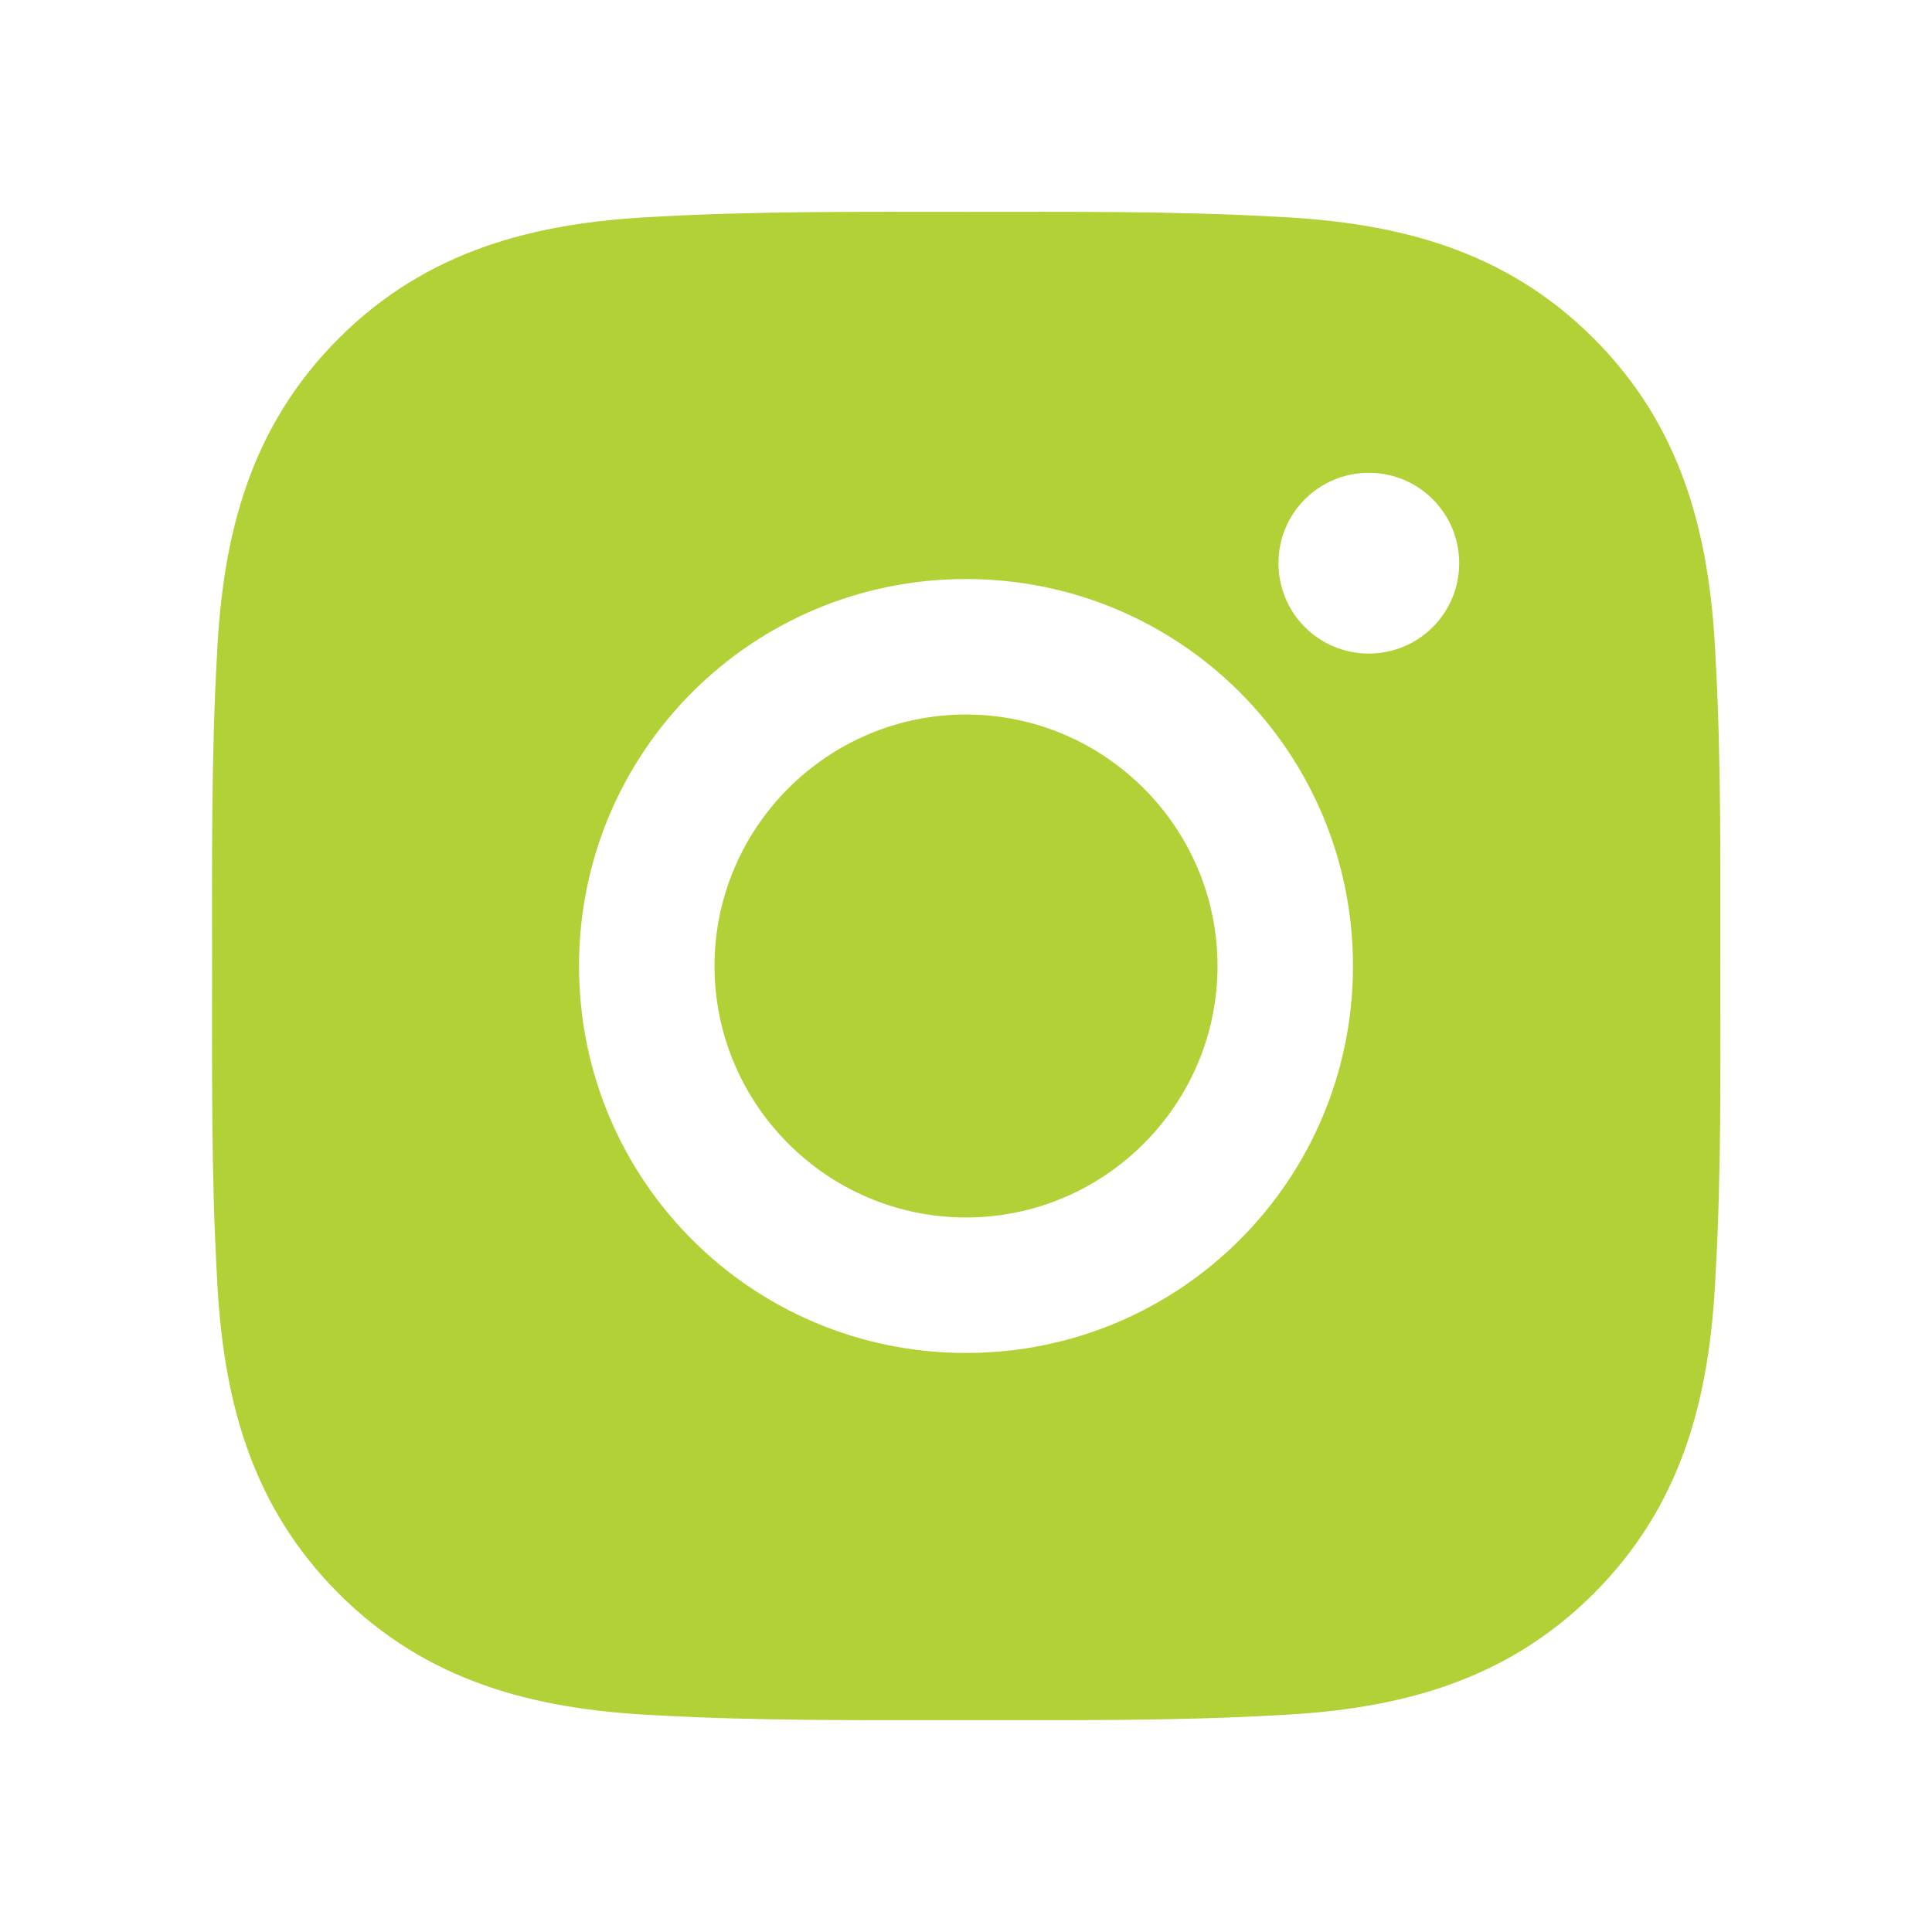 <?xml version="1.0" encoding="UTF-8"?>
<svg xmlns="http://www.w3.org/2000/svg" width="48" height="48" viewBox="0 0 48 48" fill="none">
  <path d="M24 17.752C20.56 17.752 17.752 20.559 17.752 24C17.752 27.441 20.56 30.248 24 30.248C27.441 30.248 30.249 27.441 30.249 24C30.249 20.559 27.441 17.752 24 17.752ZM42.741 24C42.741 21.413 42.764 18.849 42.619 16.266C42.474 13.266 41.789 10.603 39.596 8.409C37.397 6.211 34.739 5.531 31.739 5.386C29.152 5.241 26.588 5.264 24.005 5.264C21.417 5.264 18.853 5.241 16.27 5.386C13.271 5.531 10.608 6.216 8.414 8.409C6.216 10.608 5.536 13.266 5.391 16.266C5.246 18.853 5.269 21.417 5.269 24C5.269 26.583 5.246 29.152 5.391 31.734C5.536 34.734 6.221 37.397 8.414 39.591C10.613 41.789 13.271 42.469 16.27 42.614C18.858 42.759 21.422 42.736 24.005 42.736C26.592 42.736 29.157 42.759 31.739 42.614C34.739 42.469 37.402 41.784 39.596 39.591C41.794 37.392 42.474 34.734 42.619 31.734C42.769 29.152 42.741 26.587 42.741 24ZM24 33.614C18.68 33.614 14.386 29.32 14.386 24C14.386 18.68 18.68 14.386 24 14.386C29.32 14.386 33.614 18.68 33.614 24C33.614 29.32 29.32 33.614 24 33.614ZM34.008 16.238C32.766 16.238 31.763 15.234 31.763 13.992C31.763 12.75 32.766 11.747 34.008 11.747C35.25 11.747 36.253 12.75 36.253 13.992C36.254 14.287 36.196 14.579 36.083 14.852C35.971 15.124 35.805 15.372 35.596 15.581C35.388 15.789 35.14 15.955 34.868 16.067C34.595 16.18 34.303 16.238 34.008 16.238Z" fill="#B2D136"></path>
</svg>
